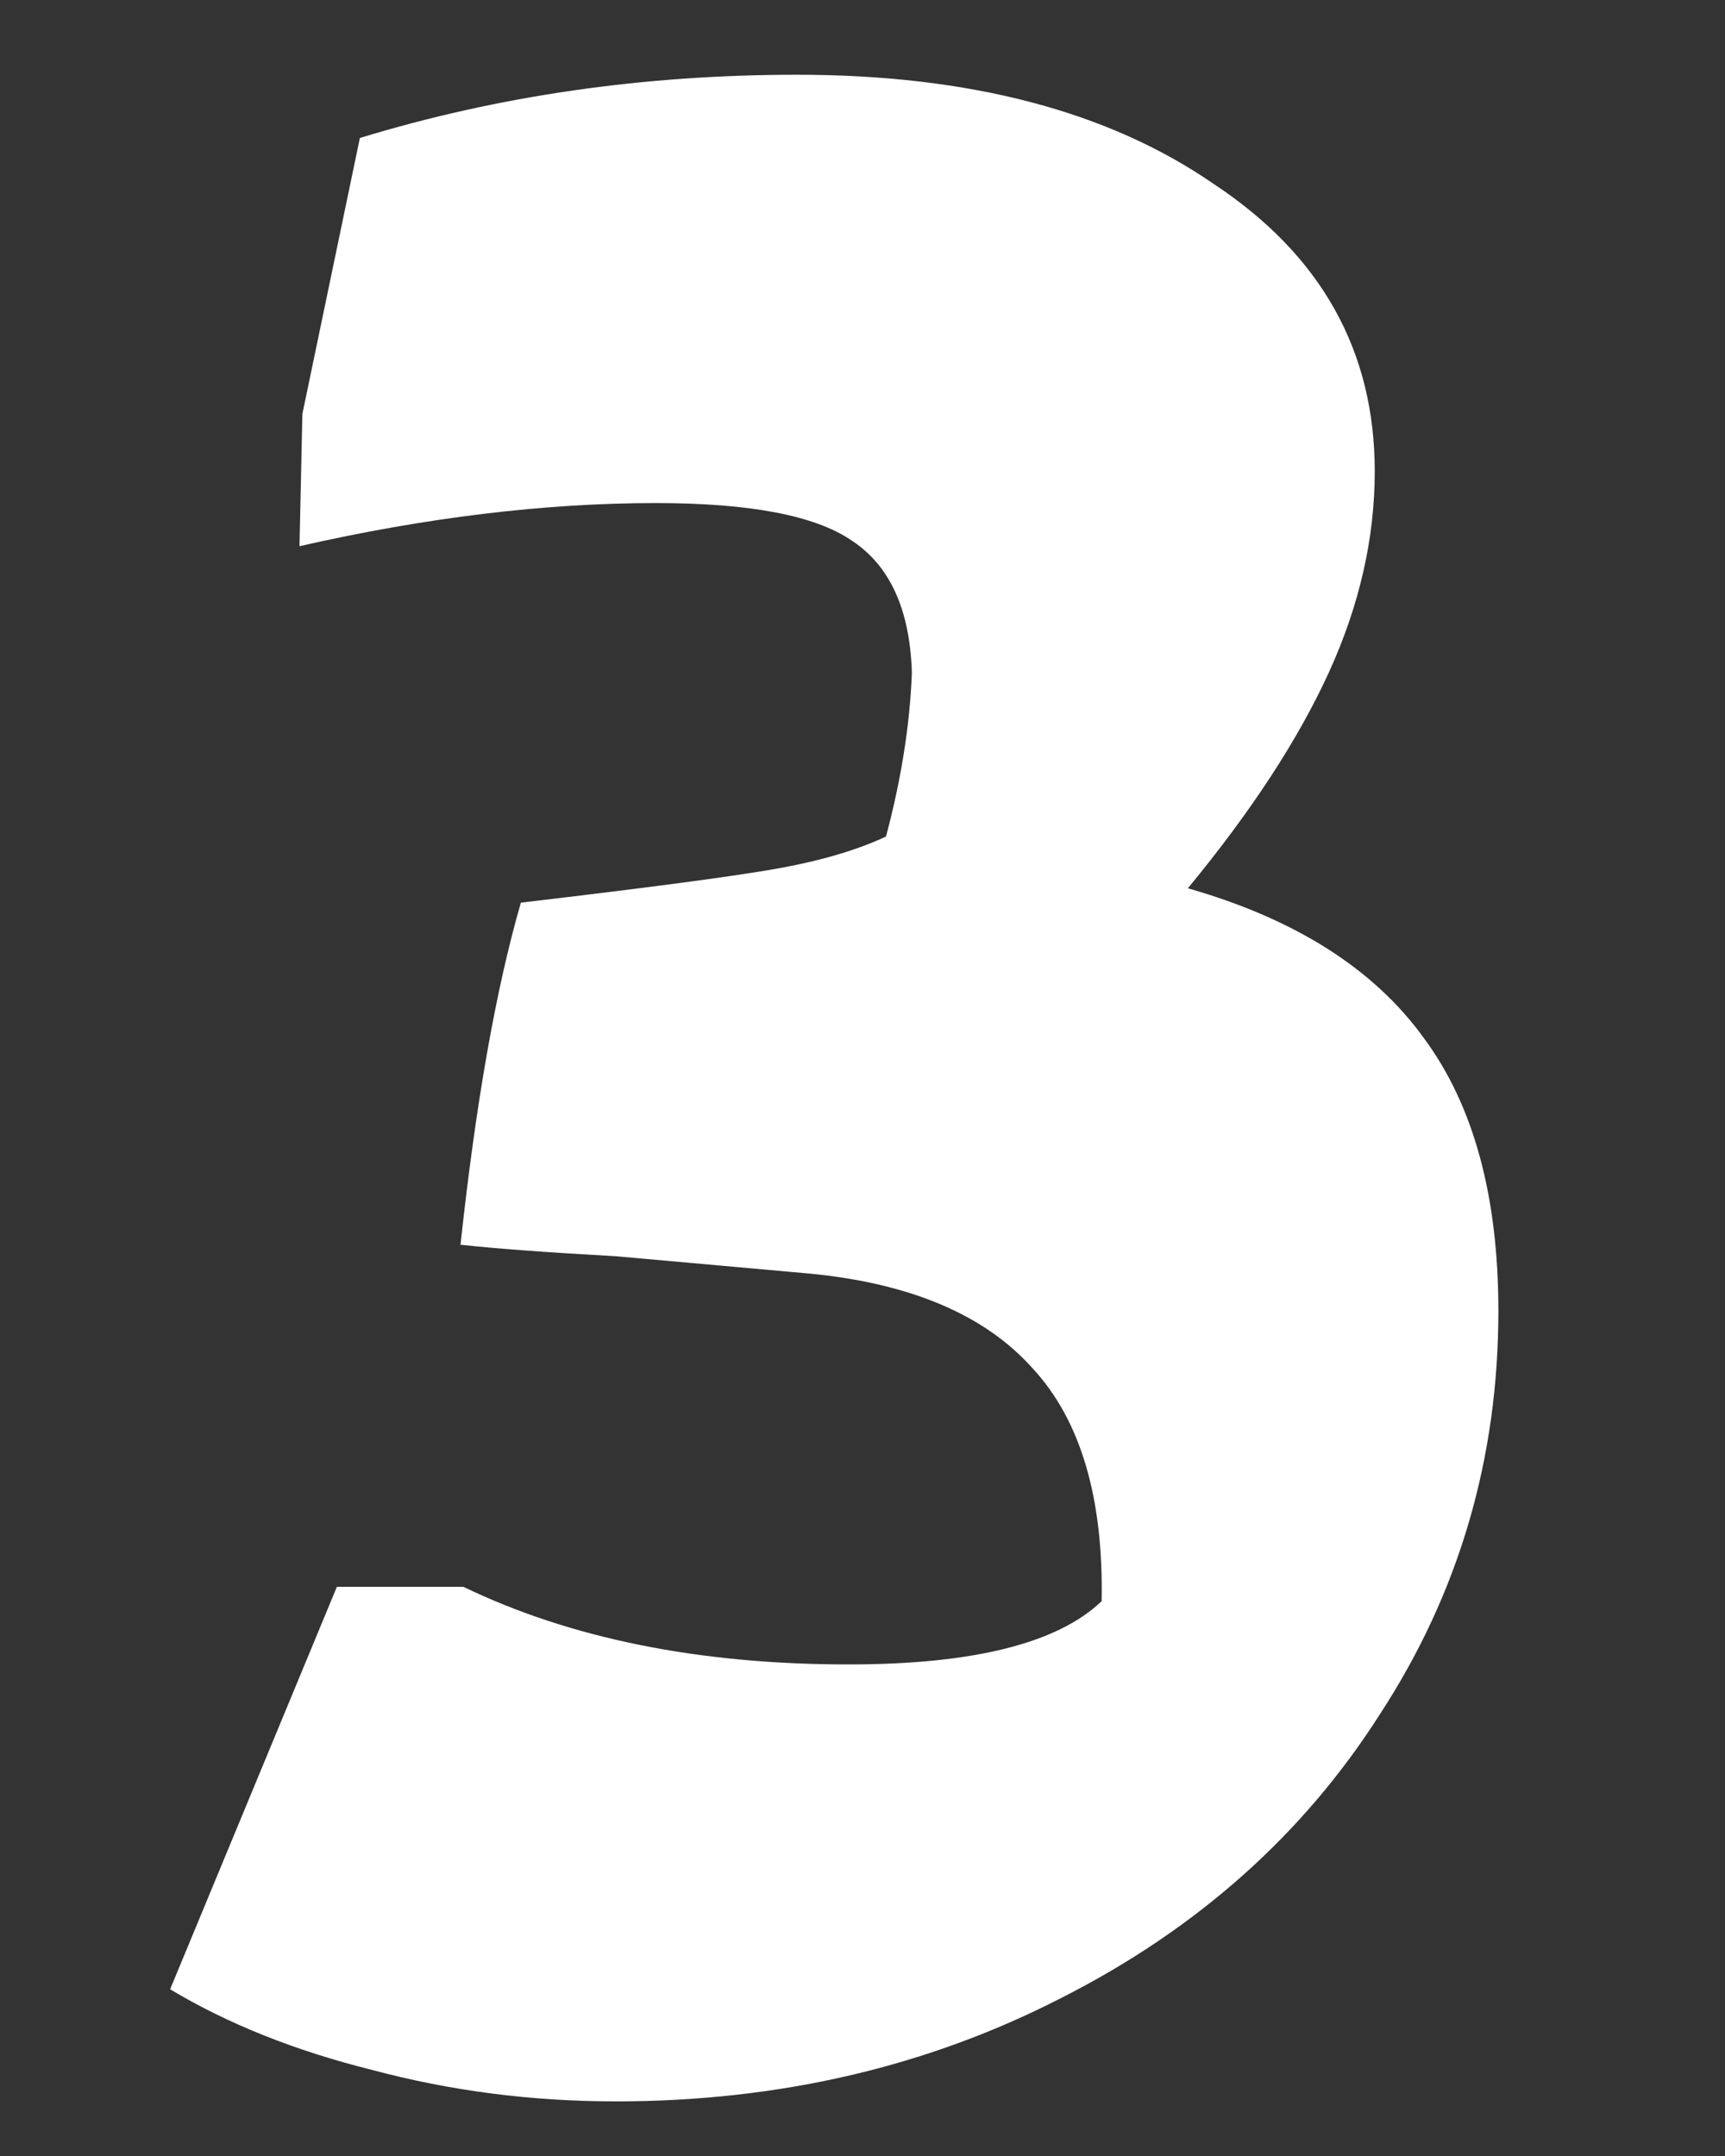 <svg width="24" height="30" viewBox="0 0 24 30" fill="none" xmlns="http://www.w3.org/2000/svg">
<rect x="0" y="0" width="24" height="30" fill="#333333" stroke="none"/>
<g clip-path="url(#clip0_2012_13)">
<path d="M8.567 29.24C7.394 29.24 6.26 29.093 5.167 28.8C4.1 28.533 3.167 28.16 2.367 27.68L4.687 22.08H6.447C7.94 22.8 9.727 23.16 11.807 23.16C13.54 23.16 14.713 22.867 15.327 22.28C15.354 20.84 15.034 19.76 14.367 19.04C13.7 18.293 12.66 17.853 11.247 17.72L8.567 17.48C7.607 17.427 6.887 17.373 6.407 17.32C6.62 15.347 6.9 13.76 7.247 12.56C9.06 12.347 10.26 12.187 10.847 12.08C11.434 11.973 11.927 11.827 12.327 11.64C12.54 10.84 12.66 10.08 12.687 9.36C12.66 8.48 12.38 7.867 11.847 7.52C11.34 7.173 10.434 7 9.127 7C7.58 7 5.927 7.2 4.167 7.6L4.207 5.76L5.007 1.92C6.927 1.333 8.954 1.04 11.087 1.04C13.487 1.04 15.42 1.547 16.887 2.56C18.38 3.547 19.127 4.88 19.127 6.56C19.127 7.493 18.913 8.427 18.487 9.36C18.06 10.293 17.407 11.293 16.527 12.36C18.02 12.787 19.113 13.48 19.807 14.44C20.5 15.373 20.847 16.64 20.847 18.24C20.847 20.293 20.3 22.16 19.207 23.84C18.14 25.52 16.66 26.84 14.767 27.8C12.9 28.76 10.834 29.24 8.567 29.24Z" fill="white"/>
</g>
<defs>
<clipPath id="clip0_2012_13">
<rect width="24" height="30" fill="white"/>
</clipPath>
</defs>
</svg>
